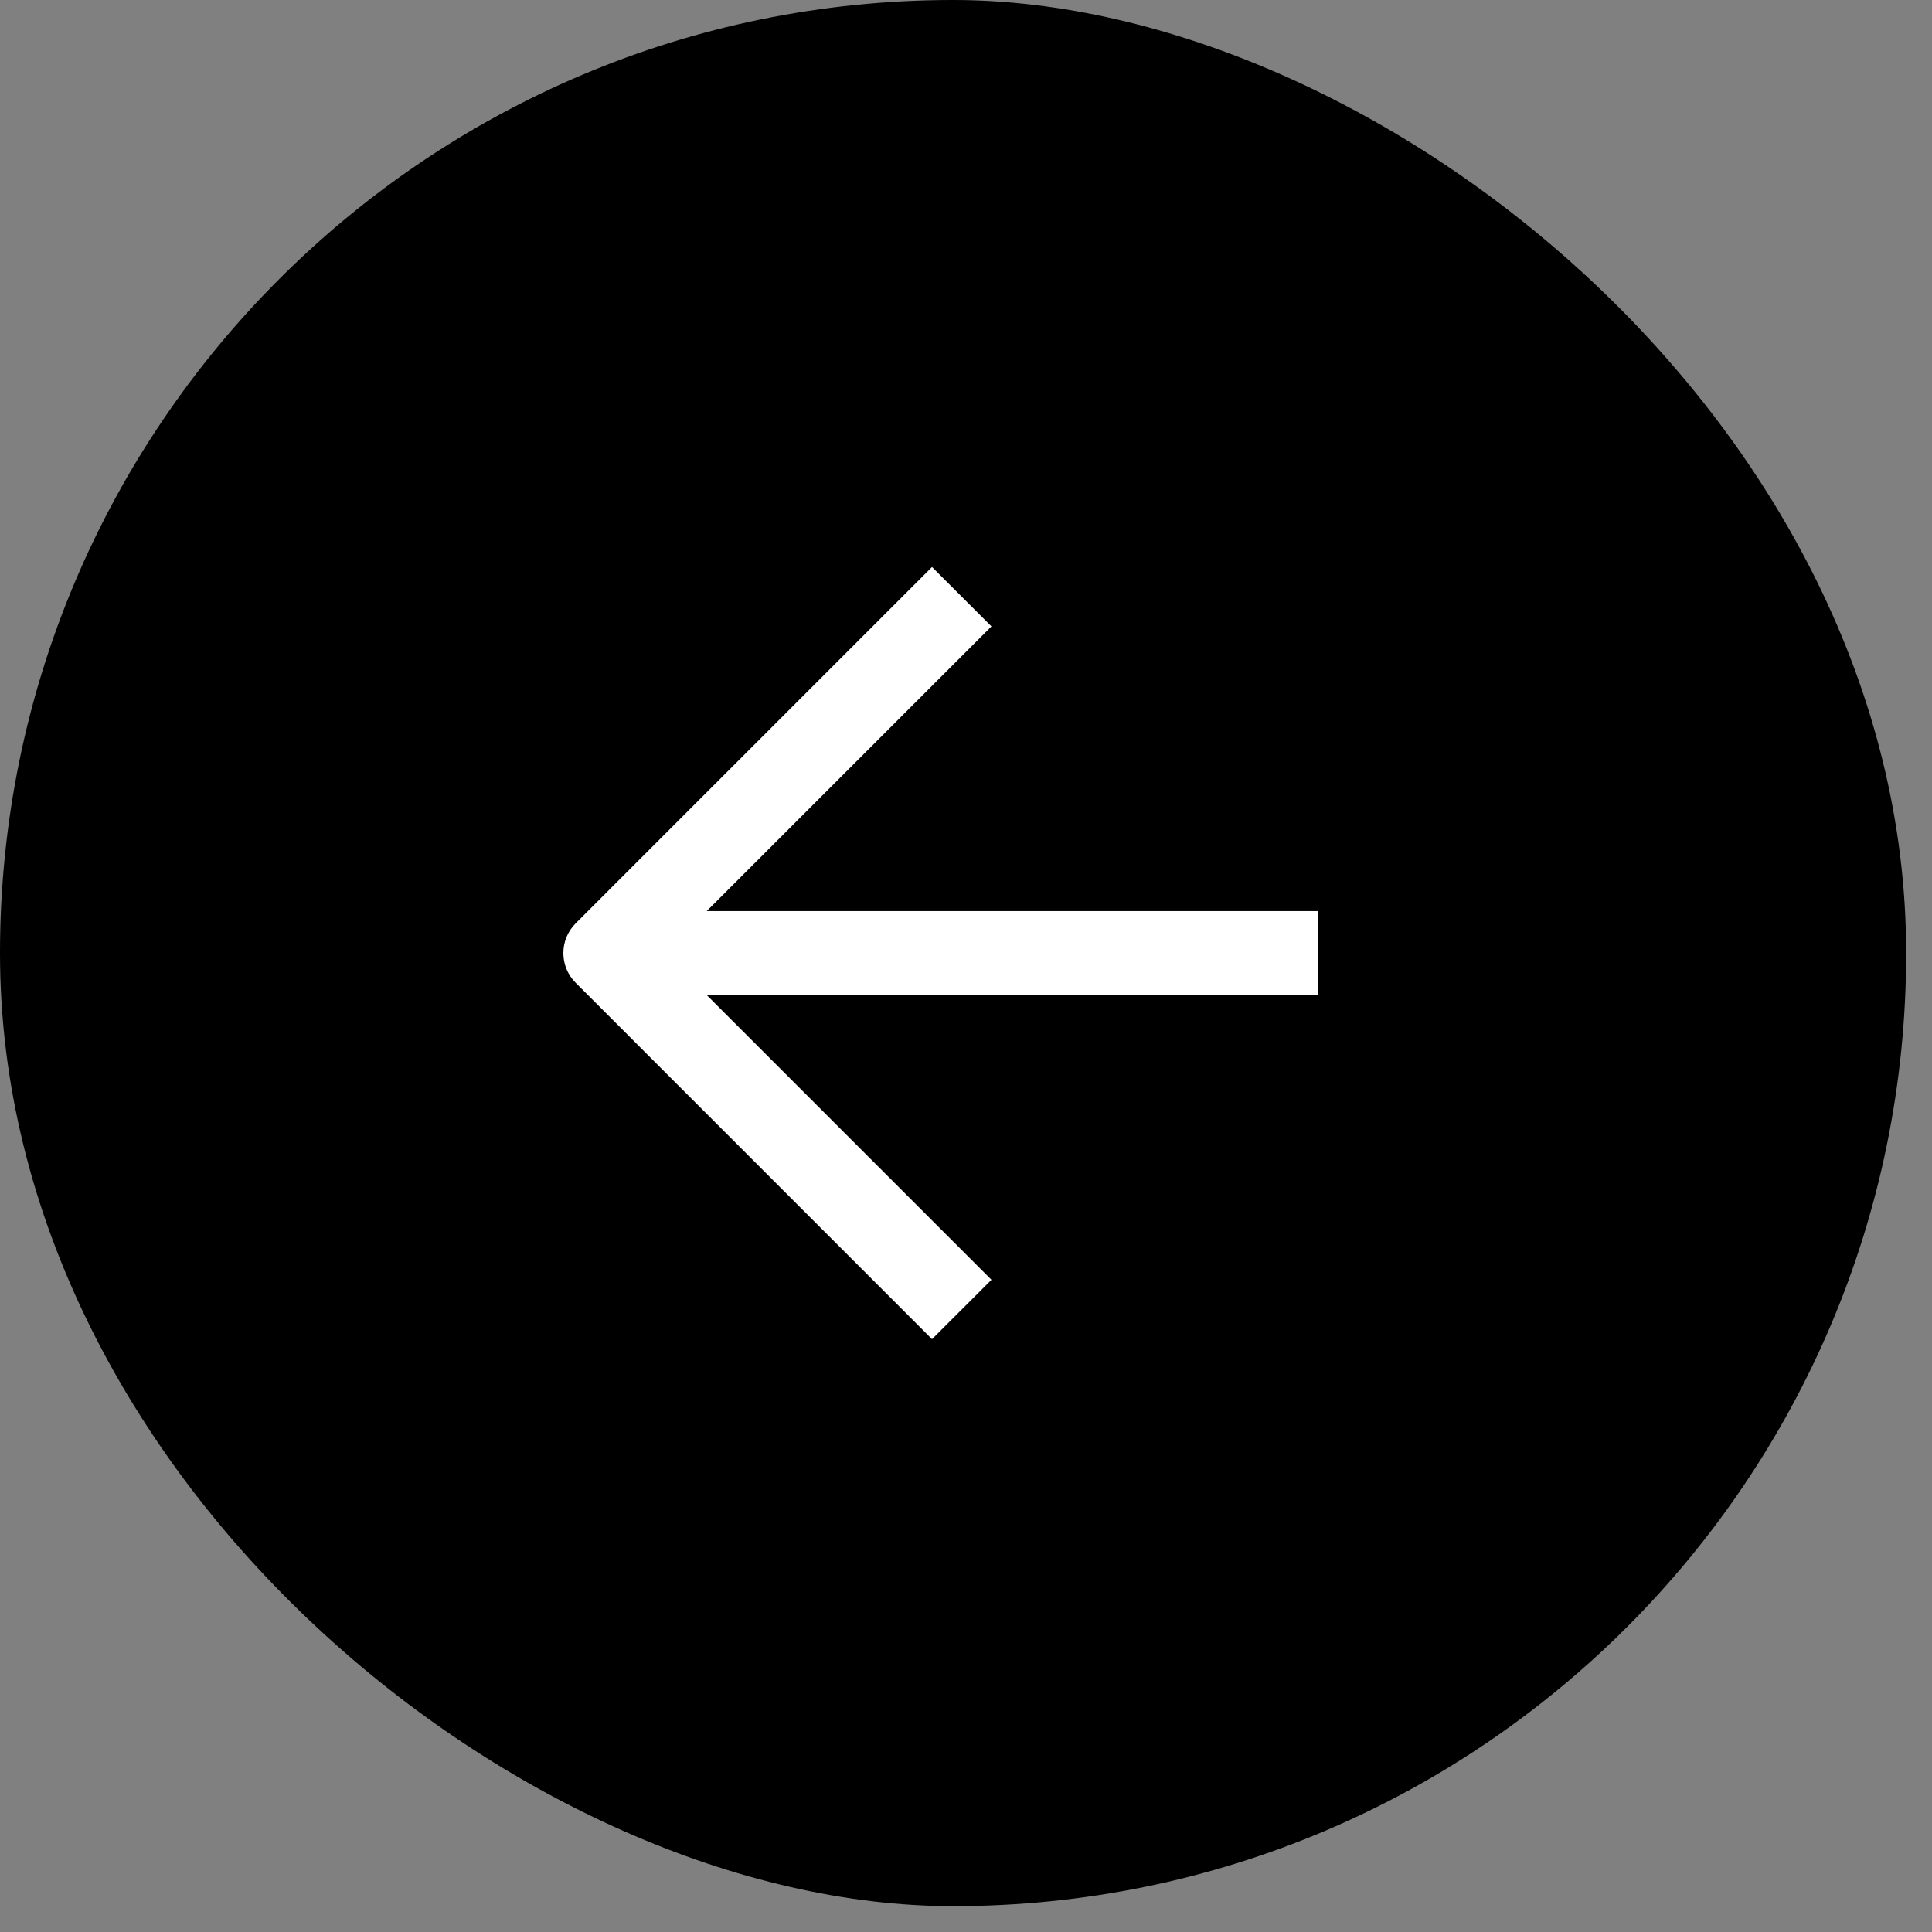 <svg width="46" height="46" viewBox="0 0 46 46" fill="none" xmlns="http://www.w3.org/2000/svg">
<rect x="0" y="0" width="46" height="46" fill="#808080" stroke="none"/>
<rect width="45.385" height="45.385" rx="22.692" transform="matrix(4.37114e-08 -1 -1 -4.37114e-08 45.385 45.385)" fill="black"/>
<path fill-rule="evenodd" clip-rule="evenodd" d="M22.191 13.5L13.706 21.985C13.316 22.376 13.316 23.009 13.706 23.399L22.191 31.885L23.606 30.471L16.827 23.692L31.384 23.692L31.384 21.692L16.827 21.692L23.606 14.914L22.191 13.5Z" fill="white"/>
</svg>
